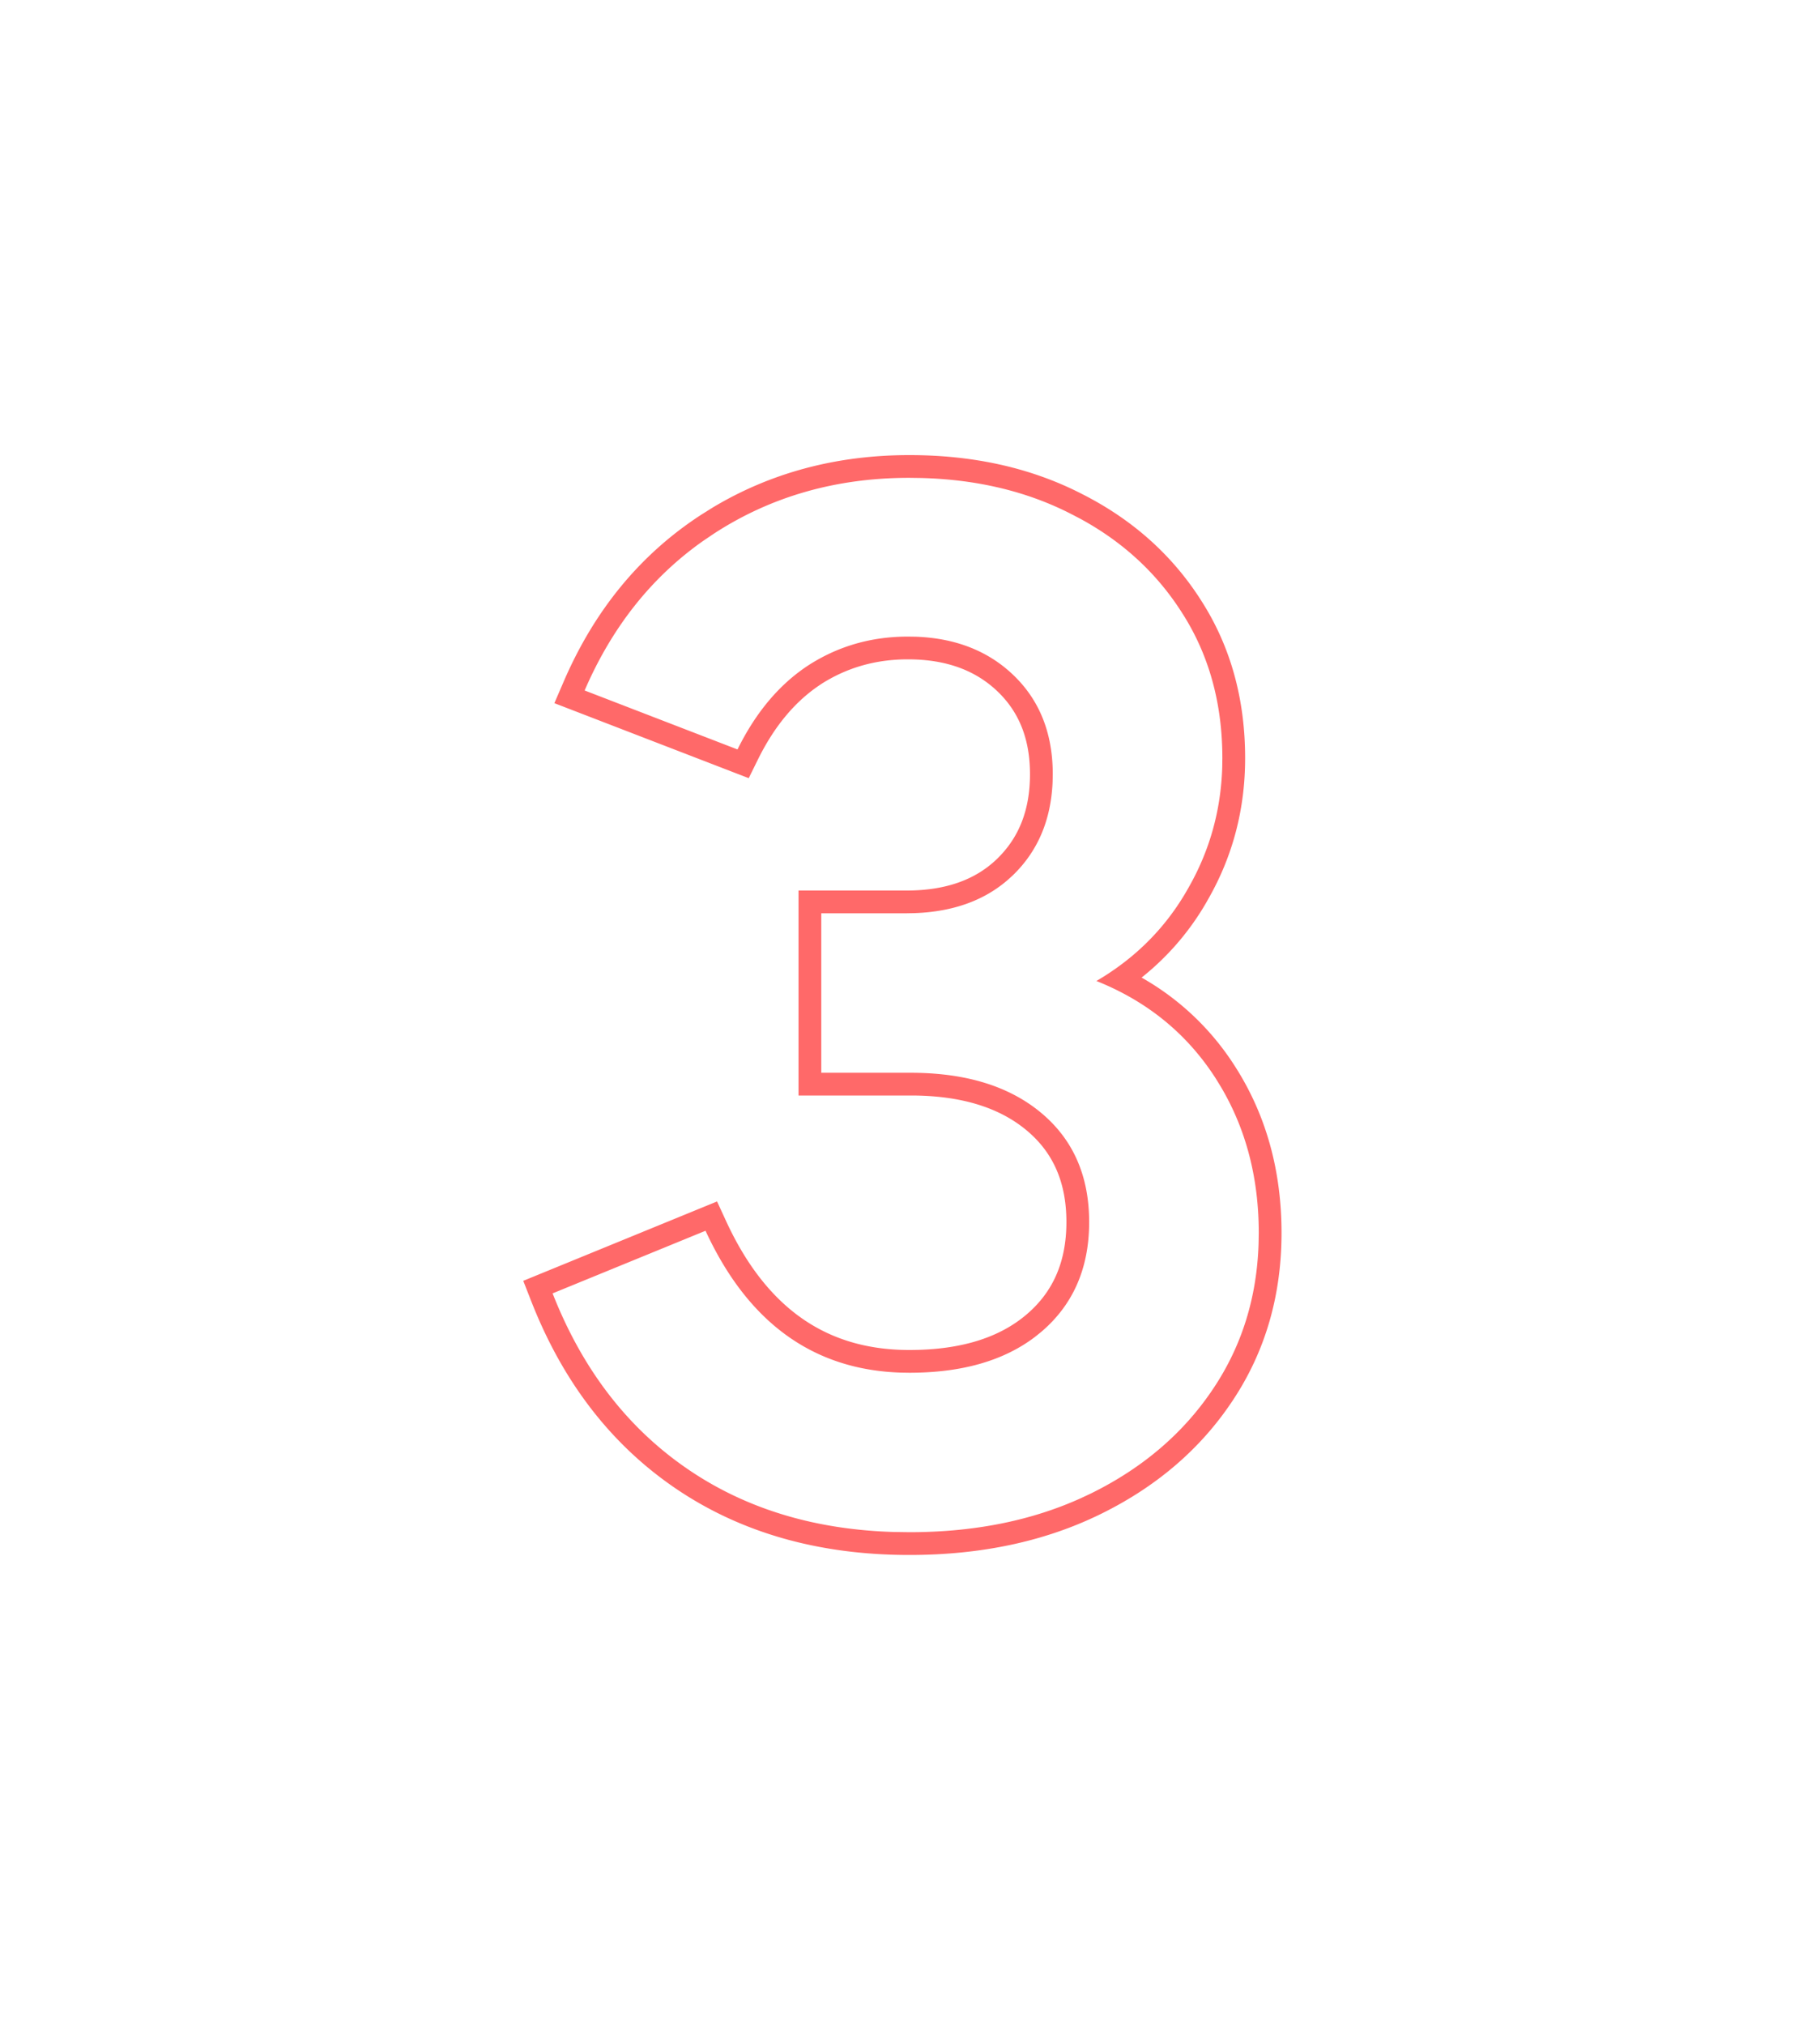 <svg width="80" height="89" fill="none" xmlns="http://www.w3.org/2000/svg"><mask id="a" style="mask-type:alpha" maskUnits="userSpaceOnUse" x="0" y="0" width="80" height="89"><path fill="#D9D9D9" d="M0 0h80v89H0z"/></mask><g mask="url(#a)"><path d="M31.919 53.669c.904 1.96 2.03 3.363 3.344 4.278 1.306.91 2.862 1.381 4.709 1.381v1l-.377-.006c-3.862-.126-6.723-2.204-8.583-6.234L24.29 56.84c1.323 3.37 3.329 5.962 6.017 7.775 2.52 1.7 5.508 2.604 8.965 2.71l.699.01c2.82 0 5.33-.497 7.53-1.49l.438-.205c2.303-1.131 4.106-2.678 5.408-4.641 1.24-1.86 1.898-3.973 1.975-6.339l.008-.476c0-2.4-.553-4.538-1.66-6.413l-.228-.372c-1.258-1.962-3.008-3.392-5.248-4.288 1.75-1.024 3.104-2.4 4.064-4.128.92-1.62 1.41-3.38 1.467-5.282l.005-.382c0-2.41-.586-4.533-1.76-6.368-1.1-1.74-2.593-3.124-4.48-4.151l-.384-.2c-1.94-1-4.152-1.532-6.635-1.594l-.5-.007c-3.222 0-6.091.822-8.609 2.465l-.46.311c-2.27 1.6-4.004 3.789-5.204 6.569l6.72 2.592c.81-1.643 1.857-2.88 3.137-3.712 1.3-.832 2.751-1.248 4.351-1.248l.352.005c1.737.065 3.157.619 4.257 1.659 1.173 1.109 1.76 2.57 1.76 4.383l-.007.34c-.07 1.679-.653 3.049-1.753 4.109l-.221.2c-1.053.911-2.416 1.396-4.089 1.457l-.362.007v-1c1.765 0 3.052-.494 3.977-1.385.952-.918 1.454-2.127 1.454-3.728 0-1.575-.499-2.76-1.447-3.657-.955-.903-2.23-1.39-3.92-1.39-1.414 0-2.676.362-3.808 1.084v.002c-1.101.716-2.037 1.802-2.784 3.316l-.404.82-8.543-3.296.412-.955c1.351-3.13 3.361-5.583 6.035-7.321l.51-.32C33.893 20.766 36.784 20 39.972 20c2.819 0 5.356.56 7.586 1.708 2.22 1.122 3.983 2.693 5.258 4.71 1.286 2.012 1.915 4.323 1.915 6.902 0 2.212-.532 4.268-1.598 6.149a11.665 11.665 0 01-2.953 3.492 11.688 11.688 0 014.105 3.9c1.372 2.139 2.046 4.592 2.046 7.324 0 2.741-.711 5.21-2.151 7.37-1.408 2.123-3.352 3.782-5.8 4.983-2.463 1.209-5.274 1.798-8.408 1.798-3.922 0-7.346-.95-10.224-2.89-2.875-1.94-5-4.704-6.388-8.24l-.36-.918 8.519-3.488.4.869zm14.956.035c0-1.765-.598-3.07-1.752-4.031-1.178-.982-2.837-1.529-5.088-1.529H35.1v-9.007h4.744v1H36.1v7.008h3.935c2.41 0 4.32.586 5.729 1.76 1.407 1.173 2.11 2.773 2.111 4.8 0 2.026-.704 3.637-2.111 4.831l-.27.217c-1.382 1.05-3.222 1.575-5.522 1.575v-1c2.294 0 3.97-.558 5.144-1.555 1.16-.984 1.759-2.304 1.759-4.069z" fill="#FF6969"/></g></svg>